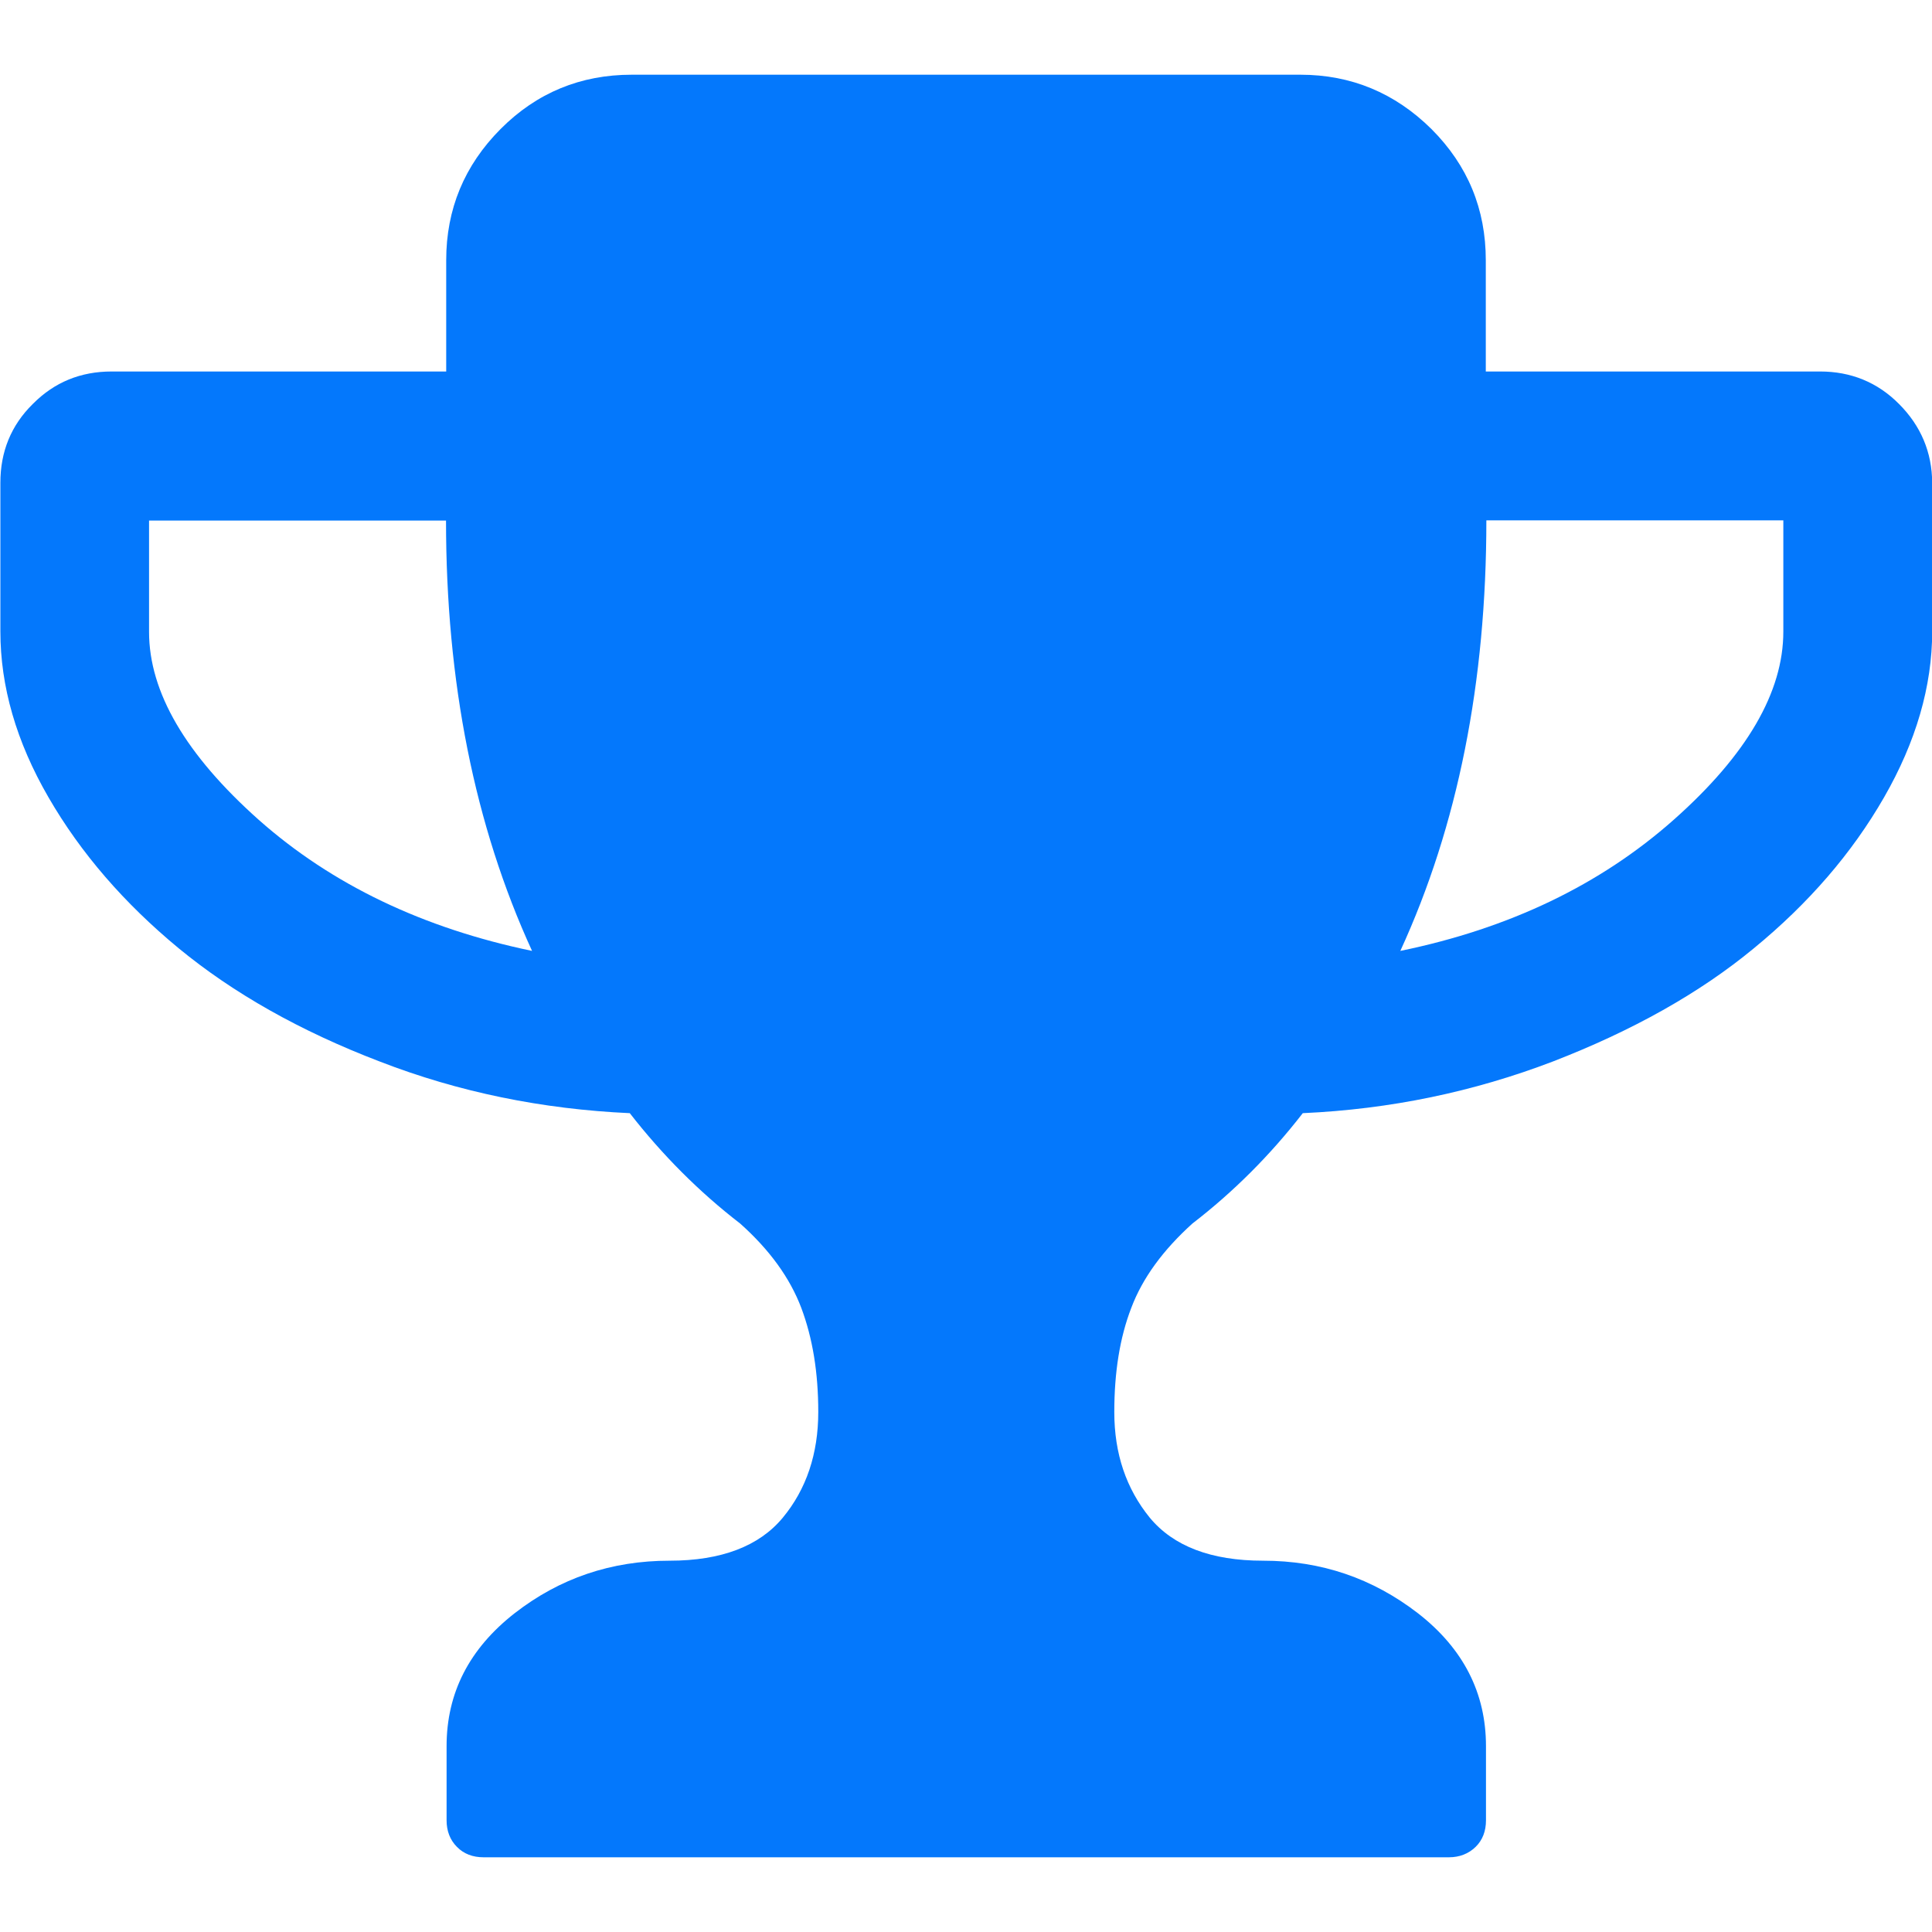 <?xml version="1.0" standalone="no"?><!DOCTYPE svg PUBLIC "-//W3C//DTD SVG 1.1//EN" "http://www.w3.org/Graphics/SVG/1.1/DTD/svg11.dtd"><svg class="icon" width="200px" height="200.00px" viewBox="0 0 1024 1024" version="1.1" xmlns="http://www.w3.org/2000/svg"><path d="M1006.5 214.1c-11.4-11.5-25.5-17.2-41.8-17.2H787.5v-59c0-27-9.5-50.2-28.8-69.5-19.3-19.1-42.5-28.8-69.5-28.8H334.8c-27 0-50.3 9.5-69.5 28.8-19.2 19.3-28.8 42.5-28.8 69.5v59H59.2c-16.4 0-30.3 5.6-41.8 17.2C5.8 225.5 0.2 239.5 0.2 255.9v78.8c0 29 8.4 58.4 25.5 87.9 17.1 29.6 40.2 56.2 69 80 28.9 23.8 64.4 43.9 106.5 60 42 16.3 86.3 25.3 132.6 27.4 17.2 22.1 36.7 41.7 58.5 58.5 15.7 14 26.4 28.9 32.4 44.7 6 16 9 34.2 9 55.2 0 22.1-6.3 40.9-18.8 56-12.5 15.1-32.6 22.8-60 22.8-30.8 0-58.2 9.2-82.2 27.9-23.9 18.7-36 42.1-36 70.4v39.3c0 5.6 1.8 10.4 5.5 14.1 3.6 3.7 8.4 5.5 14.1 5.5H768c5.6 0 10.4-1.9 14.1-5.5 3.7-3.6 5.5-8.4 5.5-14.1v-39.3c0-28.2-12-51.7-36-70.4-24.1-18.6-51.3-27.9-82.2-27.9-27.5 0-47.5-7.7-60-22.8-12.5-15.4-18.8-33.9-18.8-56 0-21 2.9-39.4 9-55.2 6-15.9 16.9-30.7 32.4-44.7 21.8-16.8 41.3-36.3 58.5-58.5 46.5-2.1 90.5-11.3 132.6-27.4 42.1-16.3 77.7-36.2 106.5-60 29-23.8 52-50.4 69-80 16.9-29.4 25.5-58.9 25.5-87.9v-78.8c-0.1-16.2-6-30.2-17.6-41.8zM137.1 434.5C98.5 400.1 79 366.9 79 334.9v-59h157.4c0 85.5 15.1 161.6 45.6 228.1-57.7-12-106.1-35.1-144.9-69.5z m808.1-99.7c0 32-19.3 65.3-58.1 99.7-38.8 34.4-87 57.6-144.9 69.5 30.5-66.4 45.6-142.4 45.6-228.2h157.4v59z" fill="#0478FC"/></svg>